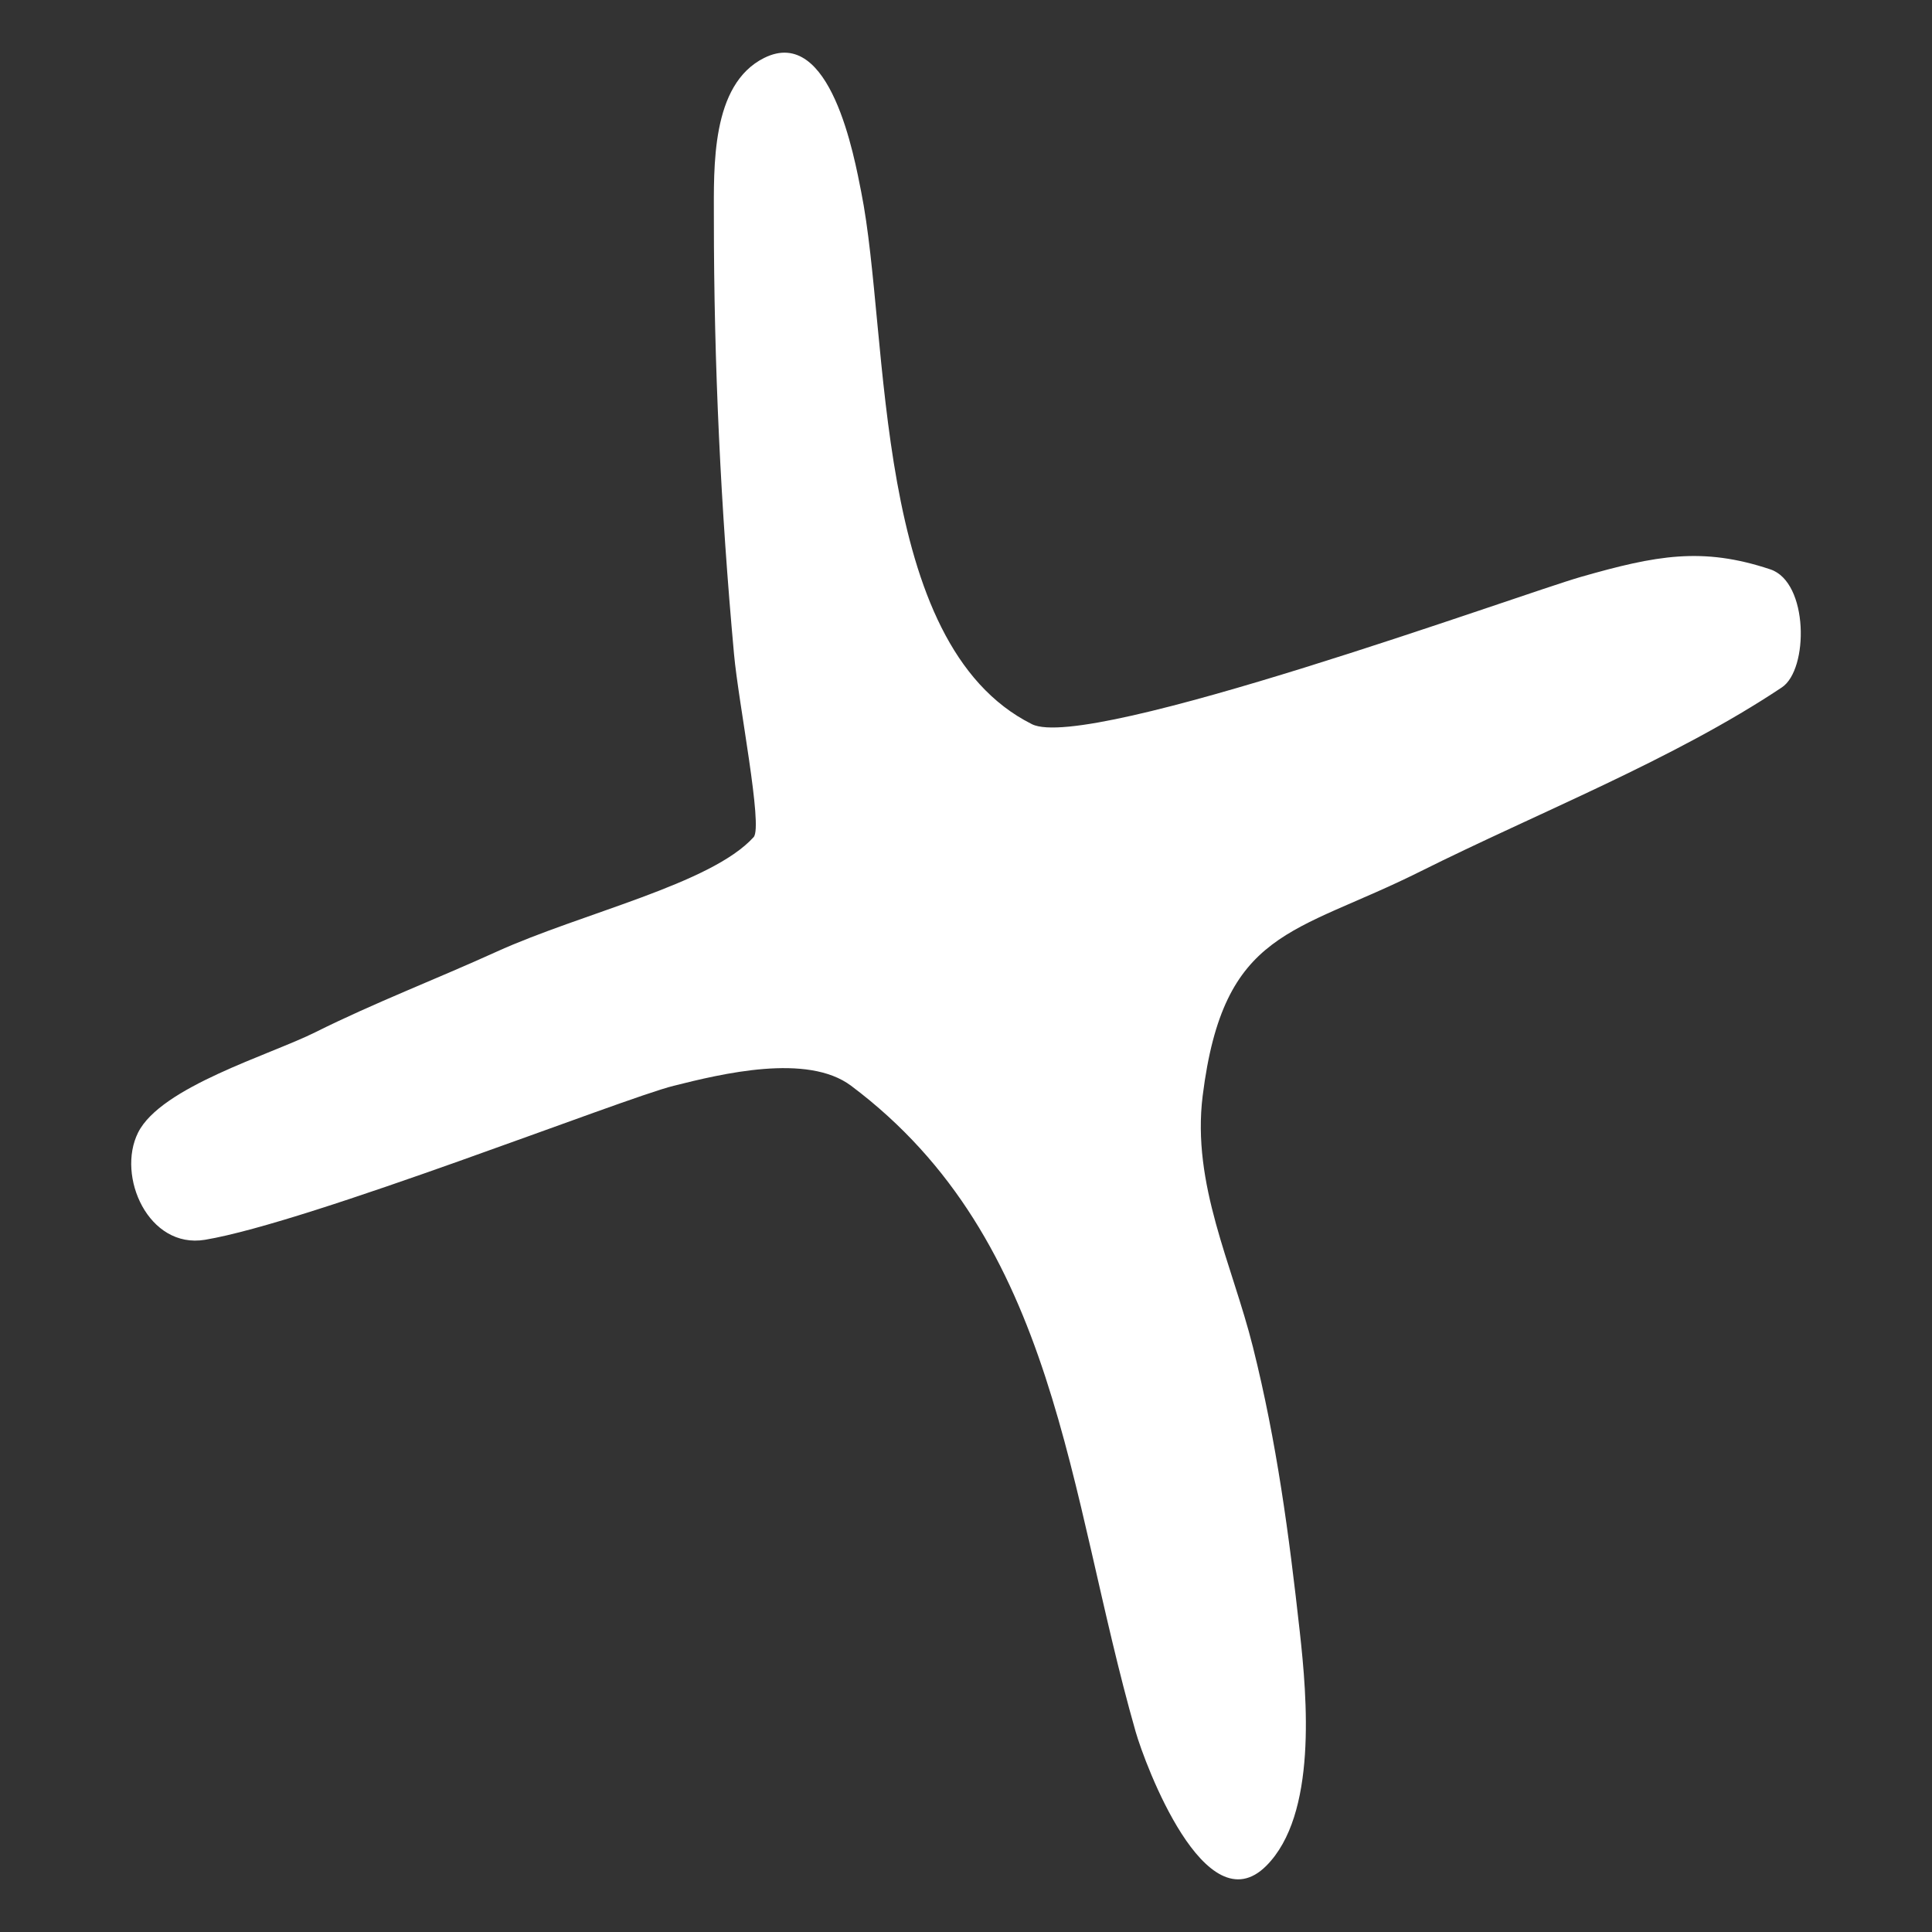 <svg width="24" height="24" viewBox="0 0 24 24" fill="none" xmlns="http://www.w3.org/2000/svg">
<rect x="0" y="0" width="24" height="24" fill="#333333" stroke="none"/>
<path fill-rule="evenodd" clip-rule="evenodd" d="M9.362 10.399C9.481 10.269 9.173 8.734 9.118 8.123C8.954 6.32 8.868 4.531 8.868 2.716C8.868 2.075 8.83 1.051 9.492 0.72C10.32 0.306 10.615 1.966 10.698 2.383C11.059 4.189 10.82 7.996 12.819 8.996C13.514 9.344 18.884 7.382 19.64 7.166C20.574 6.899 21.147 6.791 21.992 7.073C22.468 7.231 22.47 8.316 22.135 8.539C20.785 9.439 19.106 10.095 17.643 10.826C16.074 11.611 15.199 11.538 14.94 13.613C14.803 14.713 15.307 15.705 15.564 16.732C15.861 17.918 16.012 19.06 16.146 20.267C16.238 21.095 16.364 22.544 15.73 23.178C14.974 23.934 14.223 21.914 14.108 21.514C13.256 18.532 13.147 15.418 10.573 13.488C10.028 13.079 8.961 13.34 8.369 13.488C7.728 13.648 3.847 15.184 2.547 15.401C1.844 15.518 1.445 14.611 1.715 14.07C2 13.5 3.354 13.105 3.919 12.822C4.651 12.457 5.417 12.164 6.165 11.824C7.228 11.341 8.833 10.984 9.362 10.399Z" fill="white"/>
</svg>
